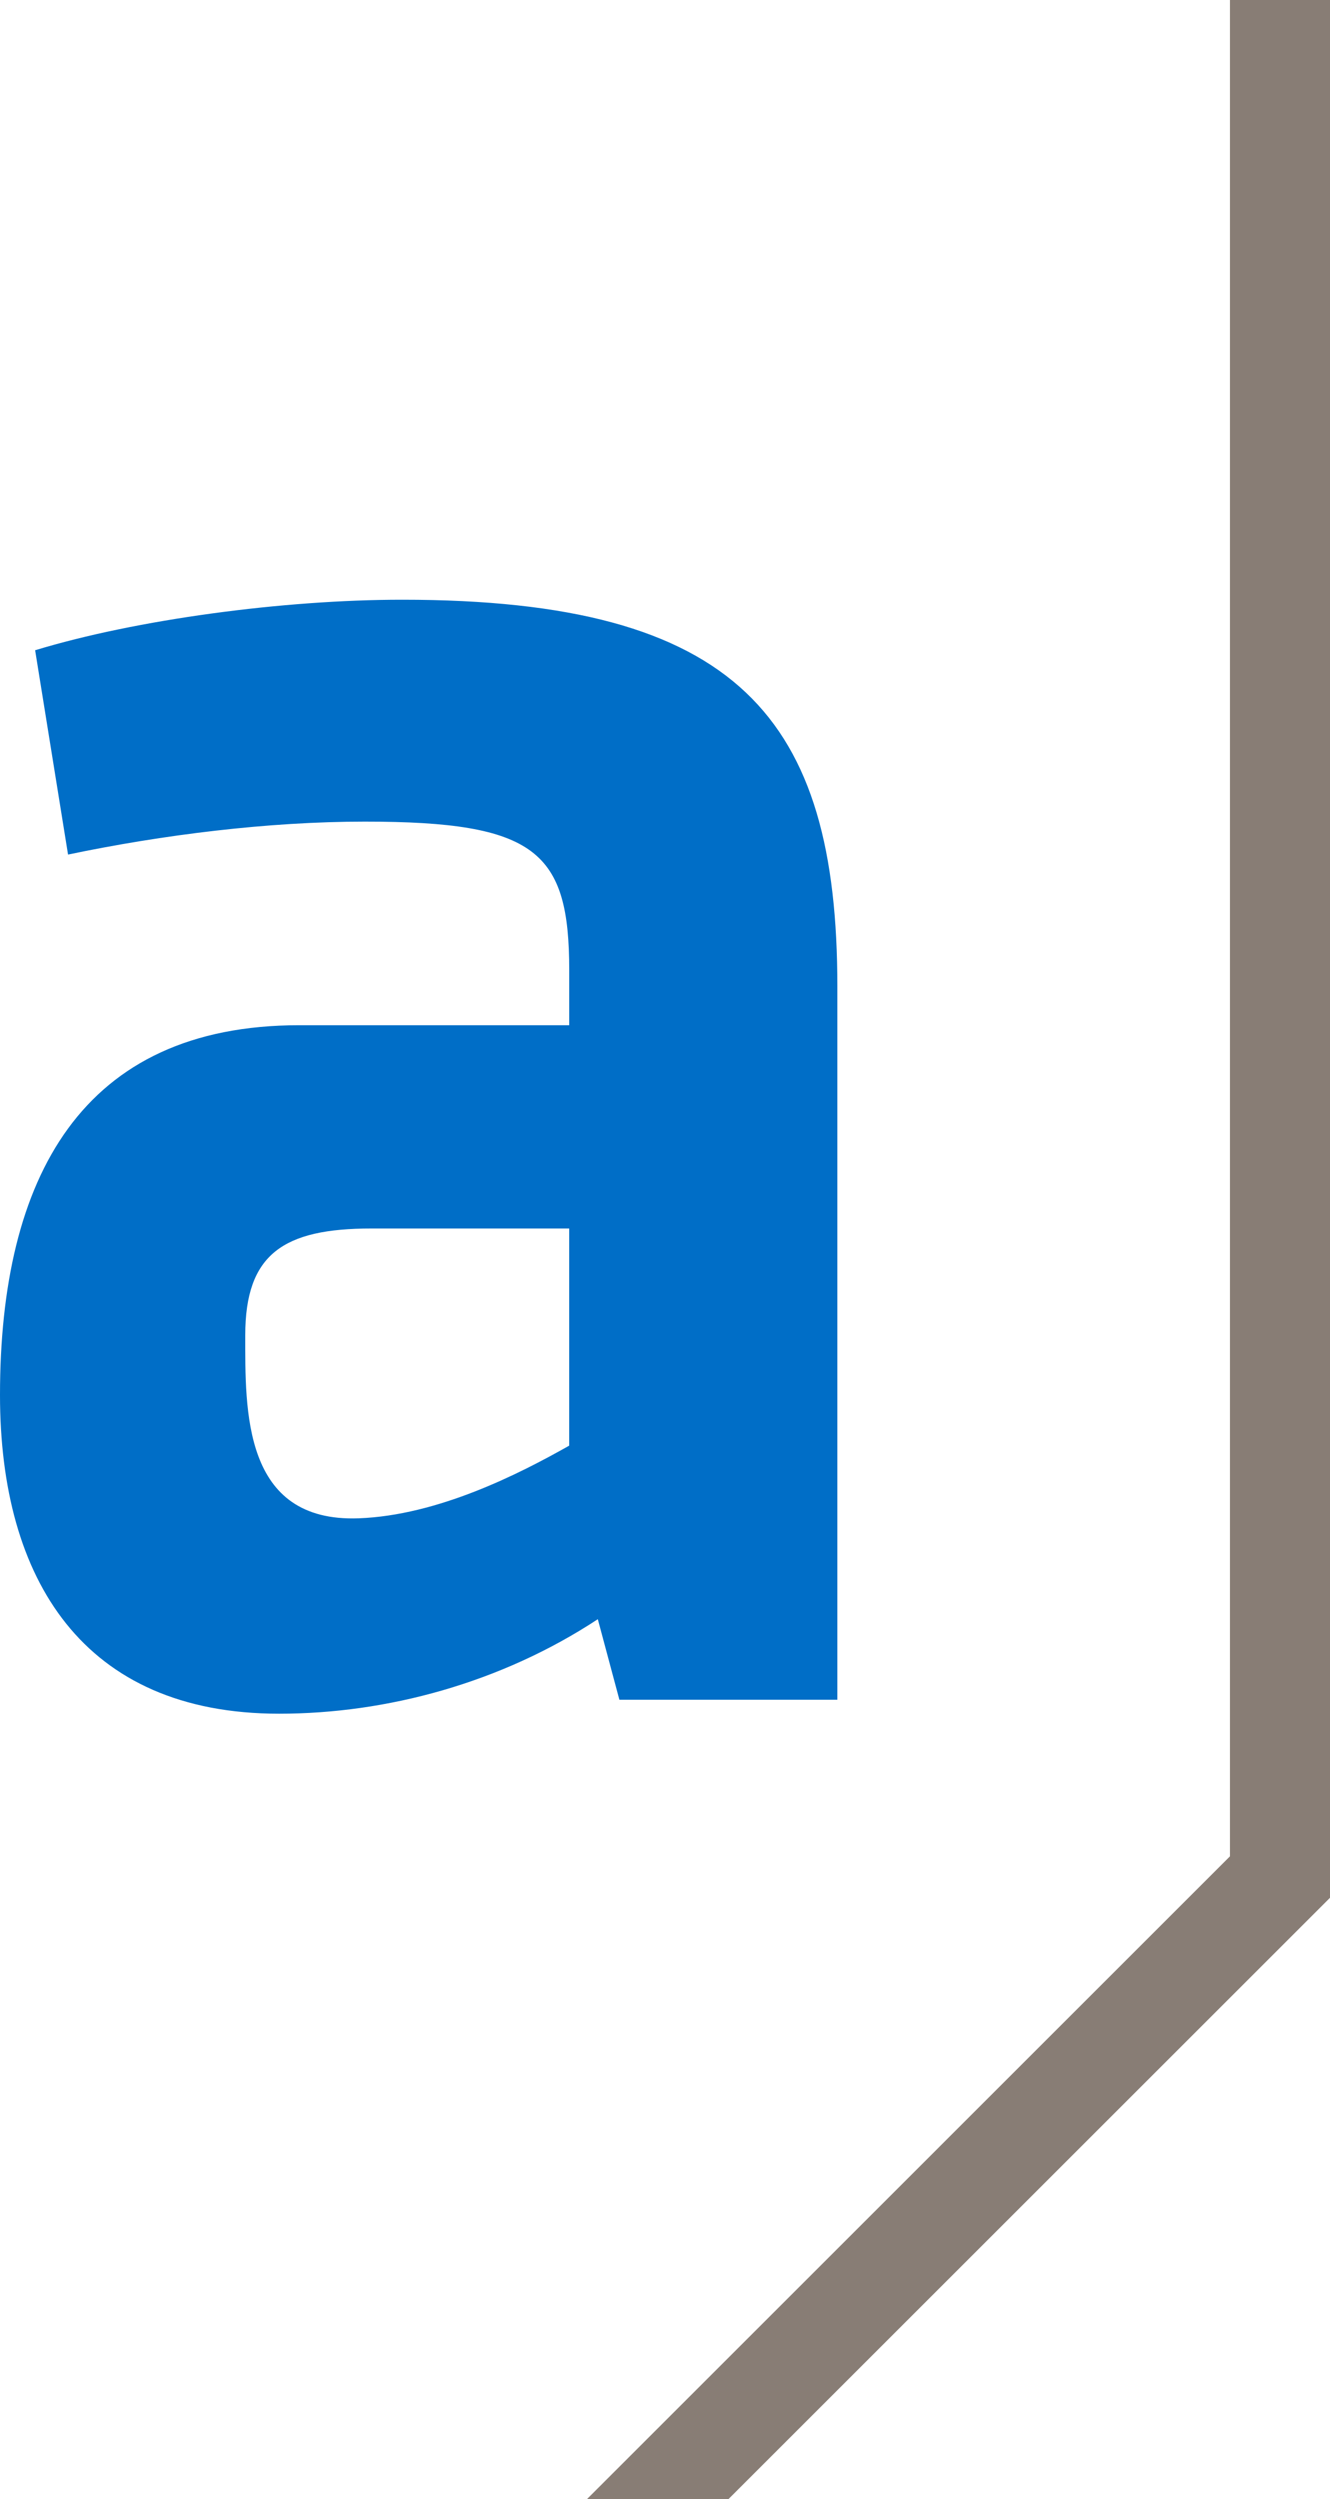 <?xml version="1.0" encoding="UTF-8"?><svg id="a" xmlns="http://www.w3.org/2000/svg" viewBox="0 0 319.19 600"><defs><style>.b{fill:#006ec7;}.c{fill:#887d75;}</style></defs><path class="b" d="M200.96,236.81c0-64.35-23.74-92.83-104.44-92.83-28.49,0-63.83,4.74-88.09,12.13l7.9,49.05c22.69-4.75,48-7.91,71.21-7.91,41.15,0,49.07,7.19,49.07,35.68v13.2H71.82C19.59,246.13,0,282.71,0,334.91c0,44.34,20.02,76.51,66.98,76.51,25.85,0,53.28-7.41,76.49-22.69l5.18,19.34h52.31V236.81Zm-64.35,110.25c-12.14,6.87-31.55,16.74-50.54,17.45-27.84,1.01-27.21-26.01-27.21-43.96,0-19.49,9.17-25.62,30.26-25.62h47.48v52.13Z"/><polygon class="c" points="319.19 0 295.18 0 295.18 445.66 140.85 600 174.8 600 319.19 455.61 319.19 0"/></svg>